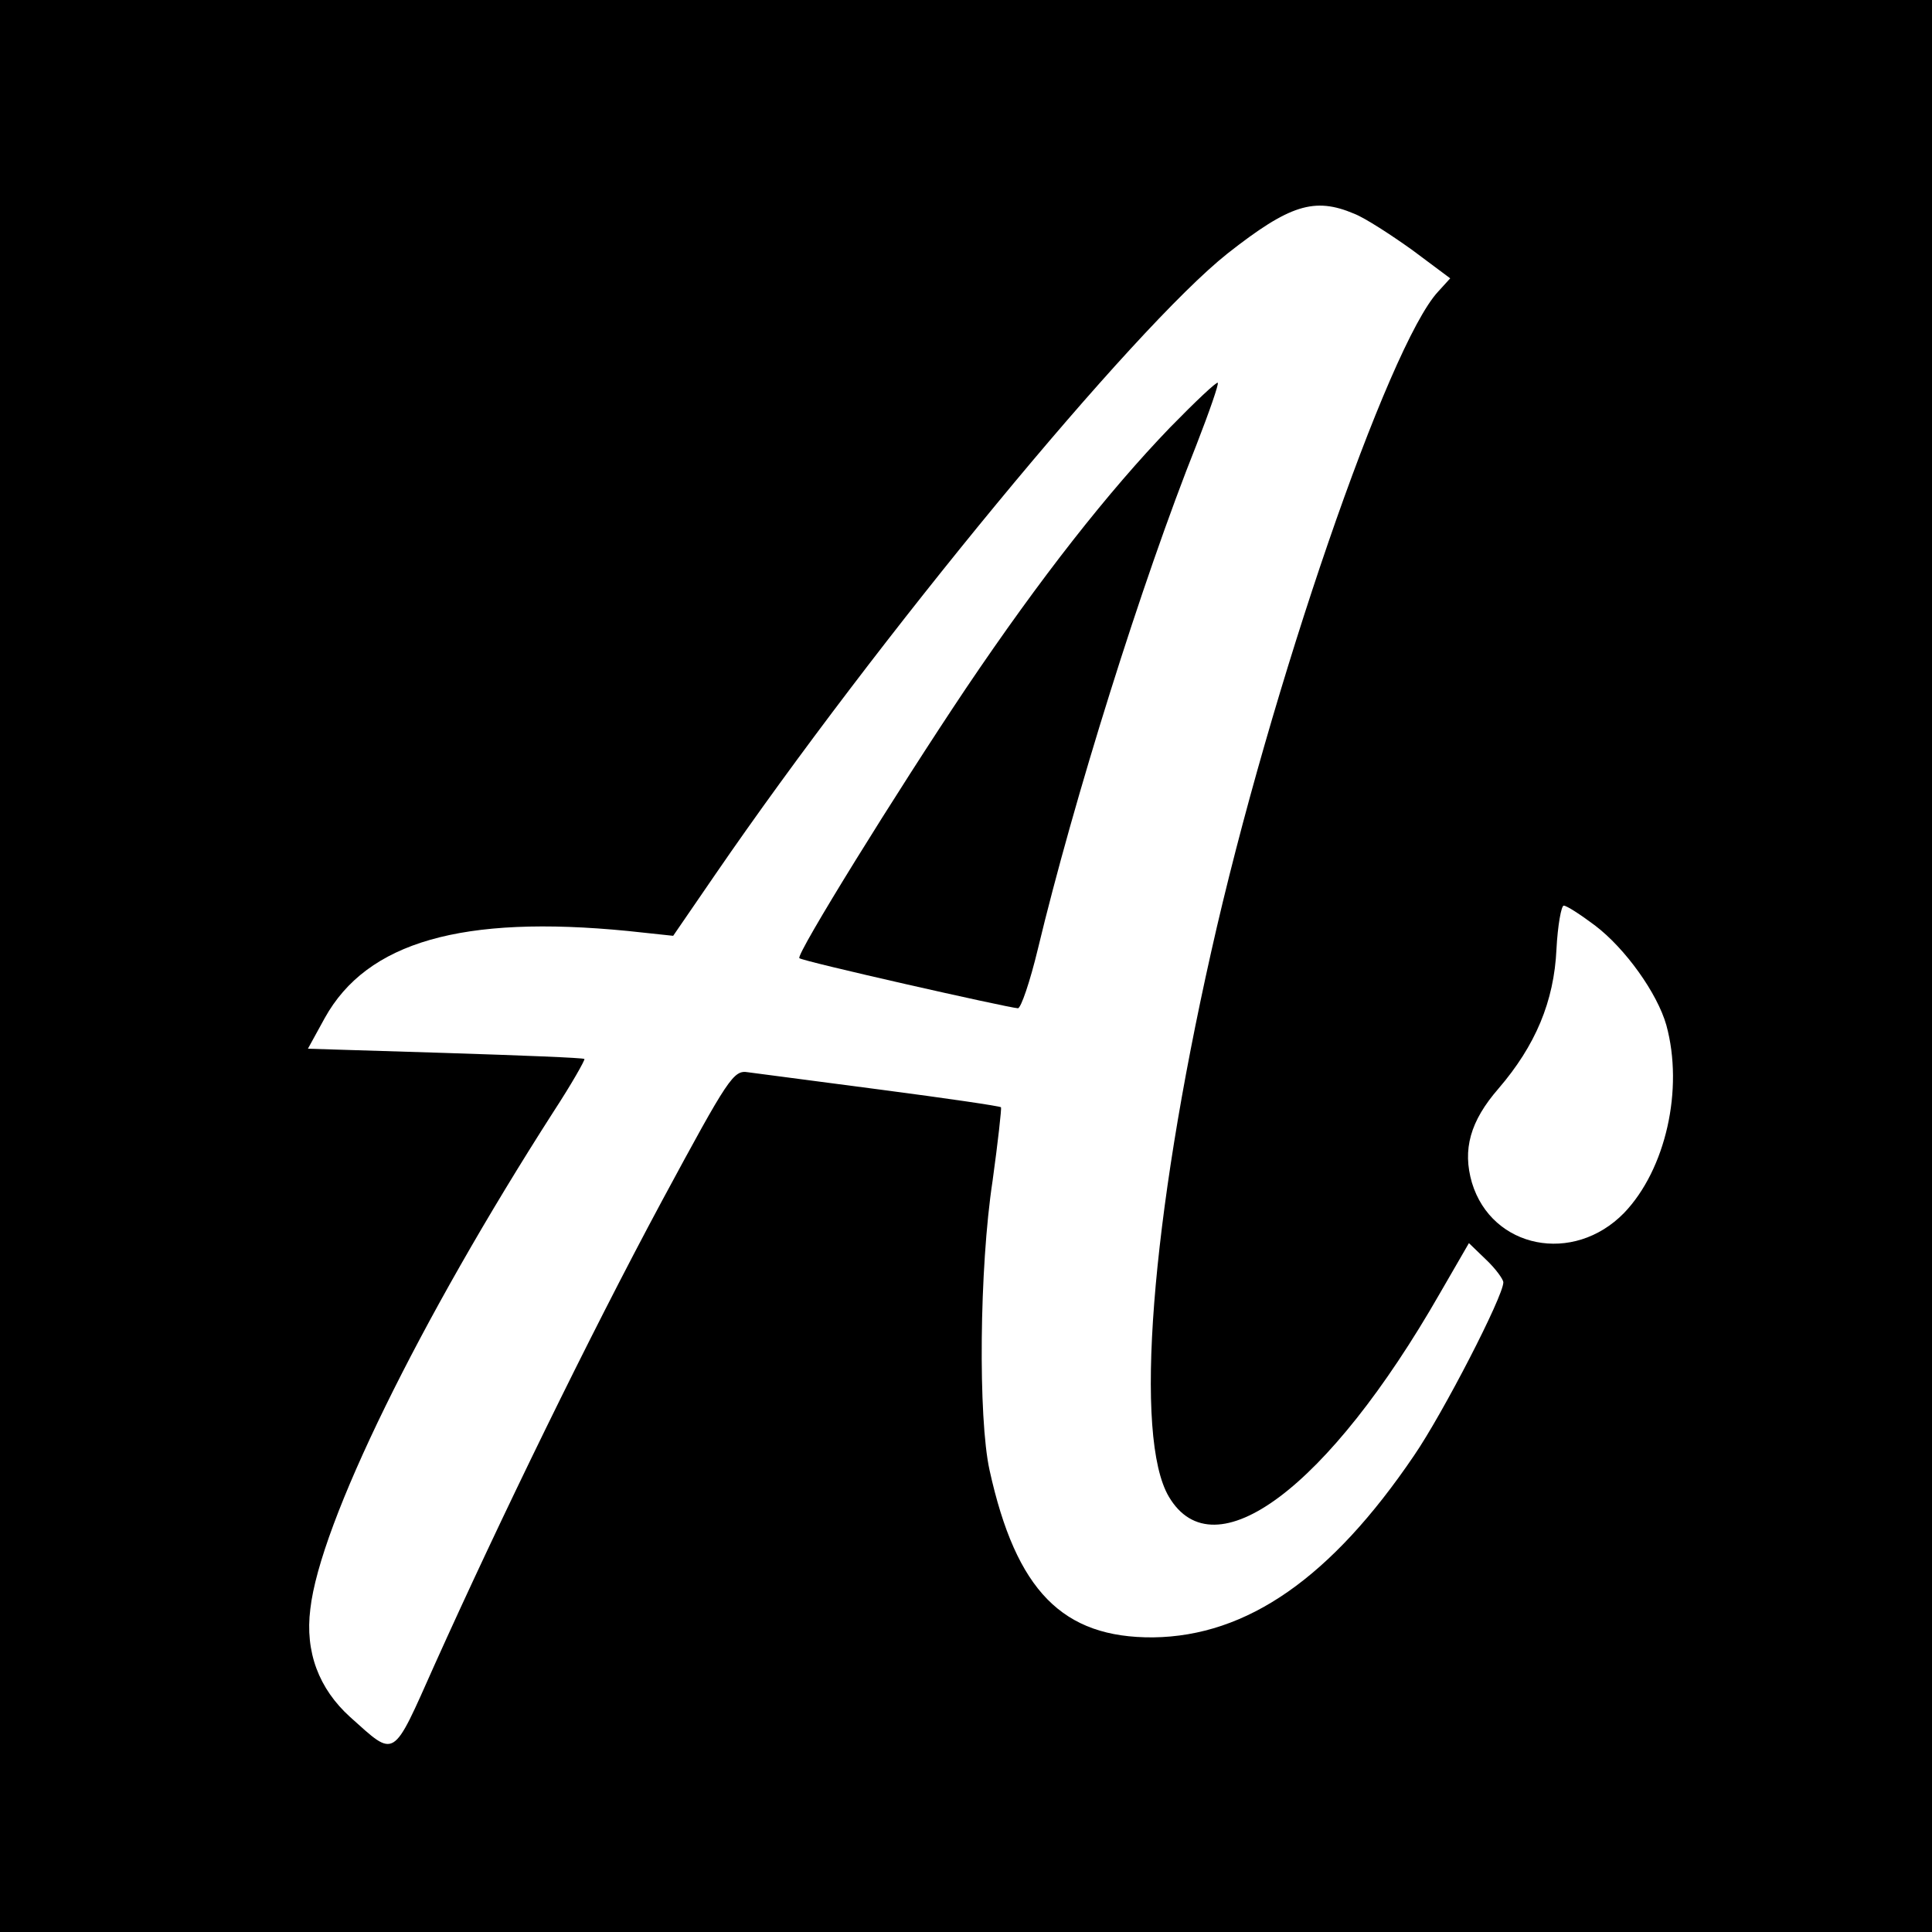 <?xml version="1.0" standalone="no"?>
<!DOCTYPE svg PUBLIC "-//W3C//DTD SVG 20010904//EN"
 "http://www.w3.org/TR/2001/REC-SVG-20010904/DTD/svg10.dtd">
<svg version="1.0" xmlns="http://www.w3.org/2000/svg"
 width="320pt" height="320pt" viewBox="0 0 320 320"
 preserveAspectRatio="xMidYMid meet">
<g transform="translate(0,320) scale(0.1,-0.1)"
fill="#000000" stroke="none">
<path d="M0 1600 l0 -1600 1600 0 1600 0 0 1600 0 1600 -1600 0 -1600 0 0
-1600z m2243 1246 c18 -7 61 -35 96 -60 l63 -47 -20 -22 c-82 -88 -278 -656
-376 -1094 -100 -445 -128 -804 -70 -902 75 -127 264 14 449 337 l48 83 28
-27 c16 -15 29 -33 29 -38 0 -23 -100 -217 -148 -287 -137 -202 -276 -299
-432 -301 -150 -1 -227 77 -271 277 -19 86 -17 335 5 479 9 65 15 120 14 122
-2 2 -91 15 -198 29 -107 14 -206 27 -221 29 -24 4 -32 -8 -142 -212 -122
-227 -269 -529 -377 -769 -71 -159 -64 -155 -140 -87 -52 47 -75 108 -66 179
16 142 181 478 403 824 30 46 52 85 51 87 -2 2 -106 6 -231 10 l-227 7 28 51
c70 126 228 171 502 144 l75 -8 70 102 c267 389 692 904 848 1028 103 81 144
94 210 66z m399 -1179 c50 -38 103 -112 118 -165 29 -106 -1 -239 -70 -311
-84 -86 -219 -59 -252 50 -16 55 -3 102 44 156 61 71 92 144 96 231 2 39 8 72
12 72 5 0 28 -15 52 -33z"/>
<path d="M1938 2492 c-102 -106 -214 -248 -338 -432 -114 -170 -282 -441 -276
-447 4 -5 345 -82 362 -83 5 0 20 44 33 98 59 246 172 608 263 836 21 54 37
100 35 102 -2 2 -37 -31 -79 -74z"/>
</g>
</svg>

